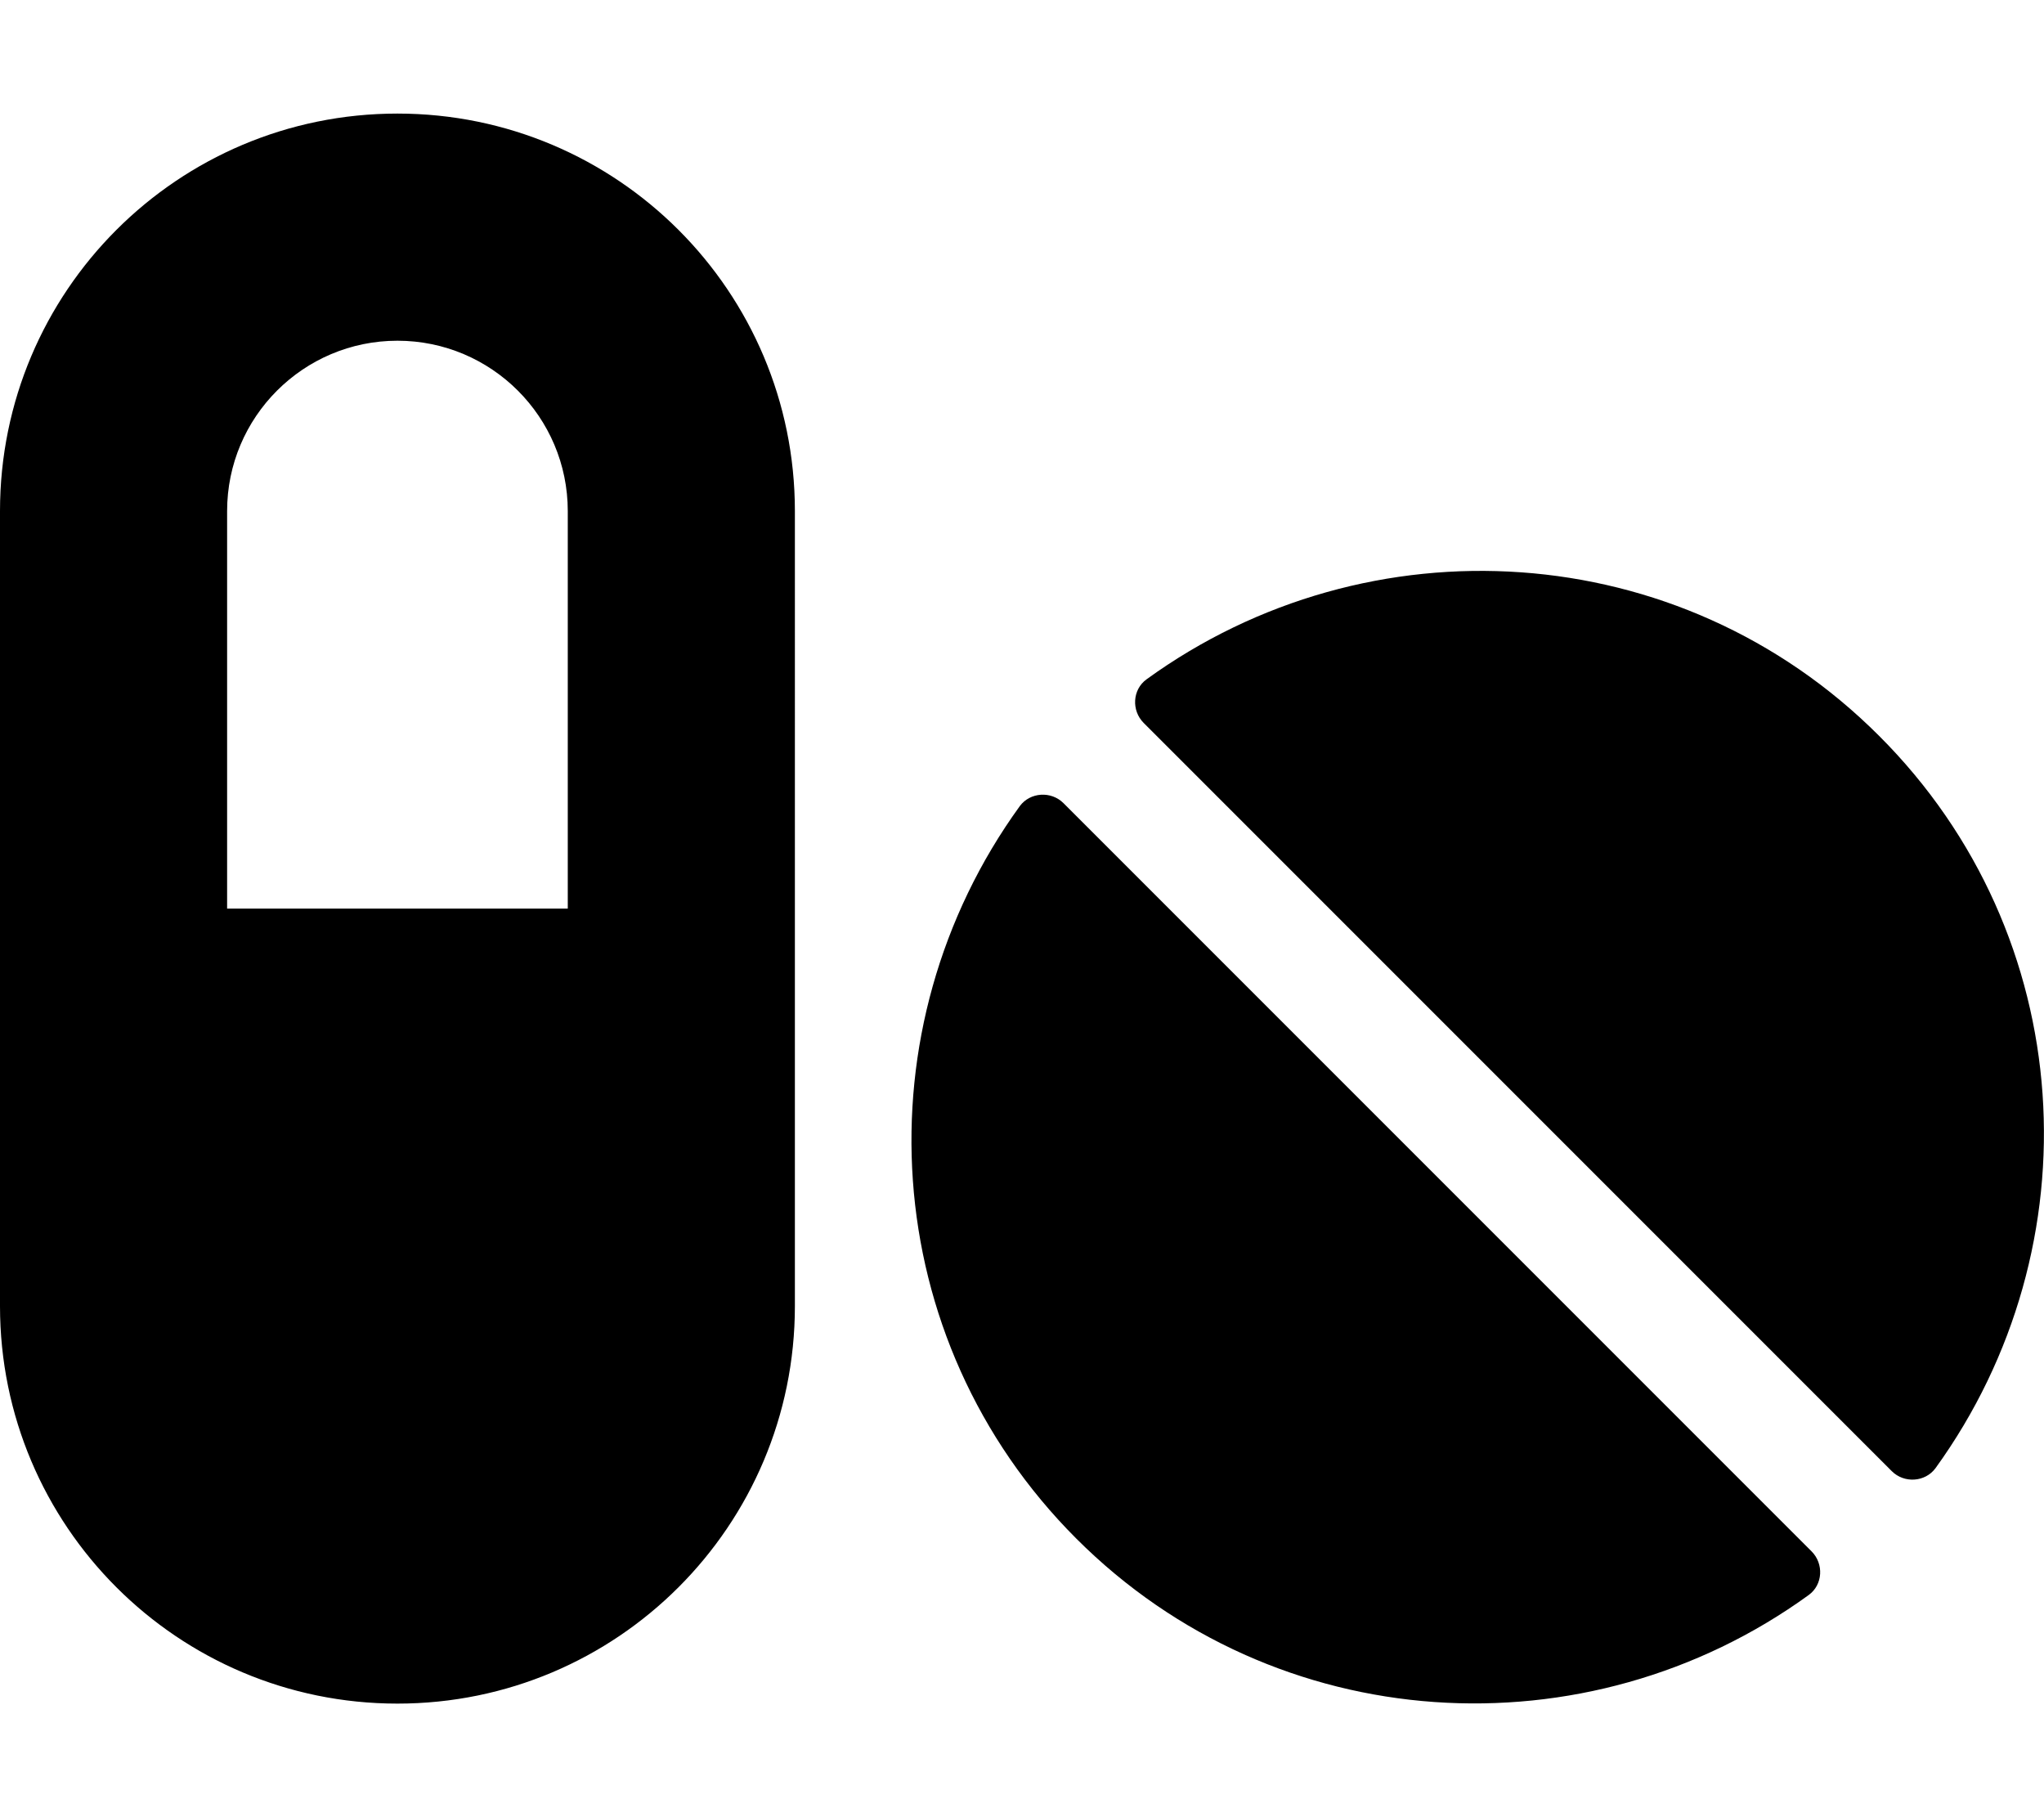 <svg xmlns="http://www.w3.org/2000/svg" viewBox="0 0 576 512"><path d="M112 32C50.1 32 0 82.1 0 144v224c0 61.9 50.1 112 112 112s112-50.1 112-112V144c0-61.9-50.1-112-112-112zm48 224H64V144c0-26.5 21.5-48 48-48s48 21.5 48 48v112zm139.7-29.7c-3.5-3.5-9.4-3.1-12.3.8-45.3 62.5-40.4 150.1 15.9 206.4 56.3 56.3 143.9 61.2 206.4 15.9 4-2.9 4.3-8.8.8-12.3L299.7 226.3zm229.8-19c-56.3-56.3-143.9-61.2-206.4-15.9-4 2.9-4.3 8.8-.8 12.3l210.8 210.8c3.5 3.5 9.4 3.1 12.3-.8 45.3-62.6 40.5-150.1-15.9-206.4z"/></svg>
<!--
Font Awesome Free 5.3.1 by @fontawesome - https://fontawesome.com
License - https://fontawesome.com/license/free (Icons: CC BY 4.0, Fonts: SIL OFL 1.1, Code: MIT License)
-->